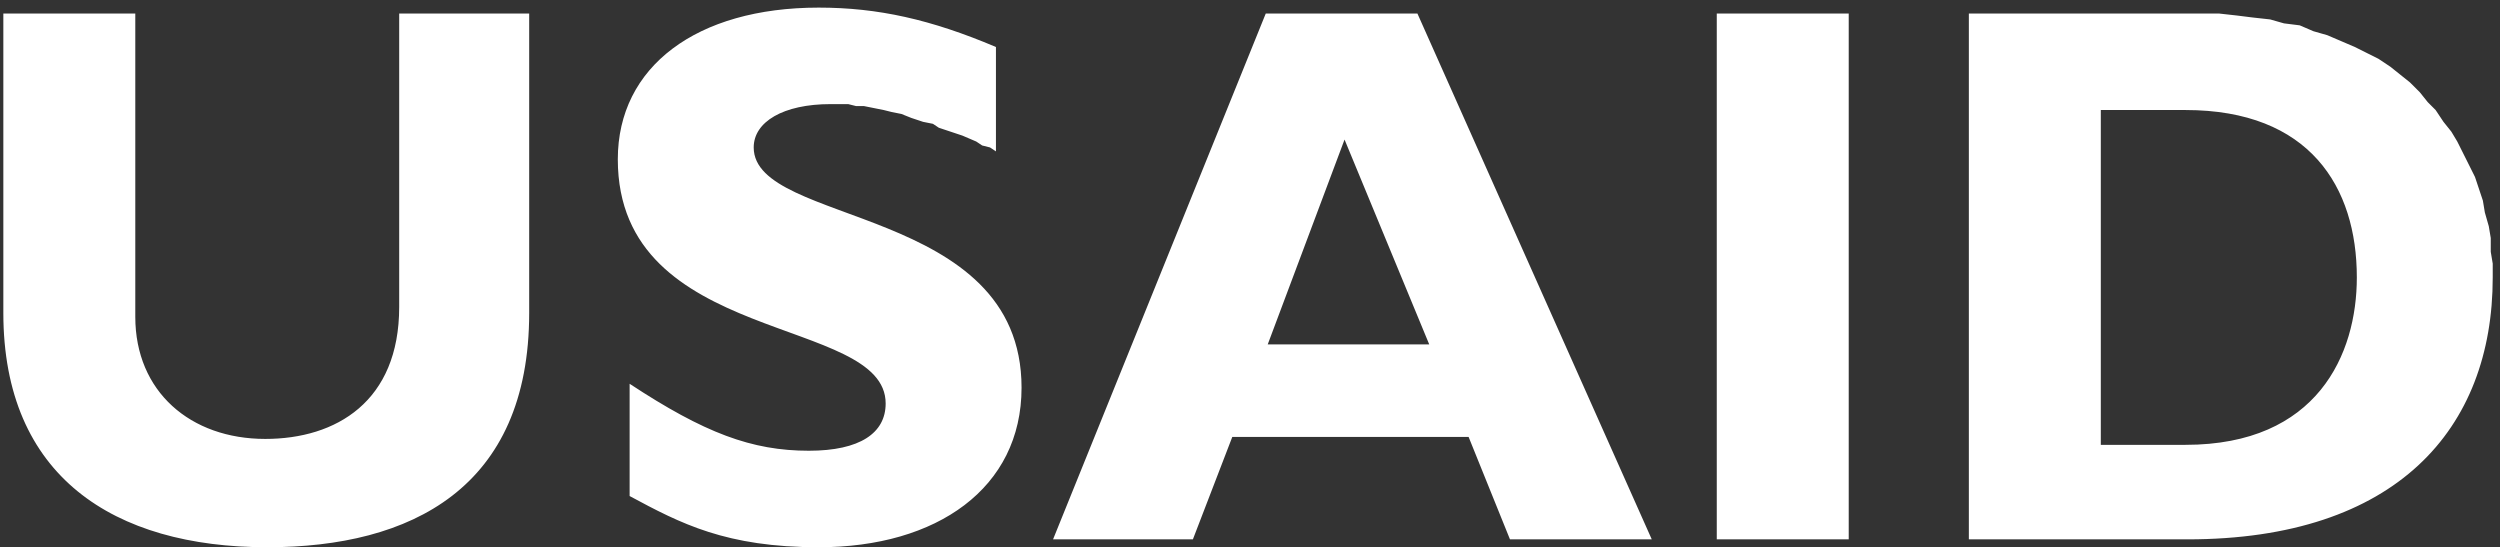 <svg width="274" height="60" viewBox="0 0 274 60" fill="none" xmlns="http://www.w3.org/2000/svg">
<rect x="0" y="0" width="274" height="60" fill="#333333" stroke="none"/>
<path fill-rule="evenodd" clip-rule="evenodd" d="M57.999 1.482V34.291C57.999 53.502 45.047 59.978 29.29 59.978C12.454 59.978 0.366 52.207 0.366 34.291V1.482H14.828V34.723C14.828 42.925 20.872 48.106 29.074 48.106C36.845 48.106 43.752 44.005 43.752 33.644V1.482H57.999ZM109.155 16.592L108.508 16.16L107.645 15.944L106.997 15.512L105.486 14.865L104.191 14.433L102.896 14.001L102.248 13.57L101.169 13.354L99.874 12.922L98.794 12.49L97.715 12.274L96.852 12.059L95.773 11.843L94.693 11.627H93.83L92.967 11.411H91.024C85.843 11.411 82.606 13.354 82.606 16.16C82.606 24.794 111.962 22.419 111.962 42.494C111.962 53.502 102.68 59.978 89.729 59.978C79.584 59.978 74.619 57.388 69.007 54.366V42.062C77.209 47.458 82.39 49.401 88.65 49.401C94.262 49.401 97.068 47.458 97.068 44.221C97.068 34.507 67.712 37.961 67.712 17.455C67.712 7.31 76.346 0.834 89.729 0.834C96.204 0.834 102.032 2.129 109.155 5.151V16.592ZM181.034 59.114H165.493L160.96 47.89H135.058L130.741 59.114H115.415L138.727 1.482H155.348L181.034 59.114ZM147.362 15.296L138.943 37.745H156.643L147.362 15.296ZM188.158 59.114H202.62V1.481H188.158V59.114ZM241.257 1.482H243.199L245.142 1.698L246.869 1.914L248.812 2.129L250.323 2.561L252.049 2.777L253.56 3.425L255.071 3.856L256.582 4.504L258.093 5.151L259.388 5.799L260.683 6.447L261.978 7.31L263.058 8.173L264.137 9.037L265.216 10.116L266.08 11.195L266.943 12.059L267.807 13.354L268.67 14.433L269.317 15.512L269.965 16.807L270.613 18.102L271.26 19.398L271.692 20.693L272.124 21.988L272.339 23.283L272.771 24.794L272.987 26.089V27.6L273.203 28.895V30.406C273.203 47.027 262.626 59.114 239.746 59.114H215.786V1.482H241.257ZM230.248 48.754H239.53C253.992 48.754 258.309 38.824 258.309 30.406C258.309 20.477 253.129 12.059 239.53 12.059H230.248V48.754Z" fill="white"/>
</svg>
